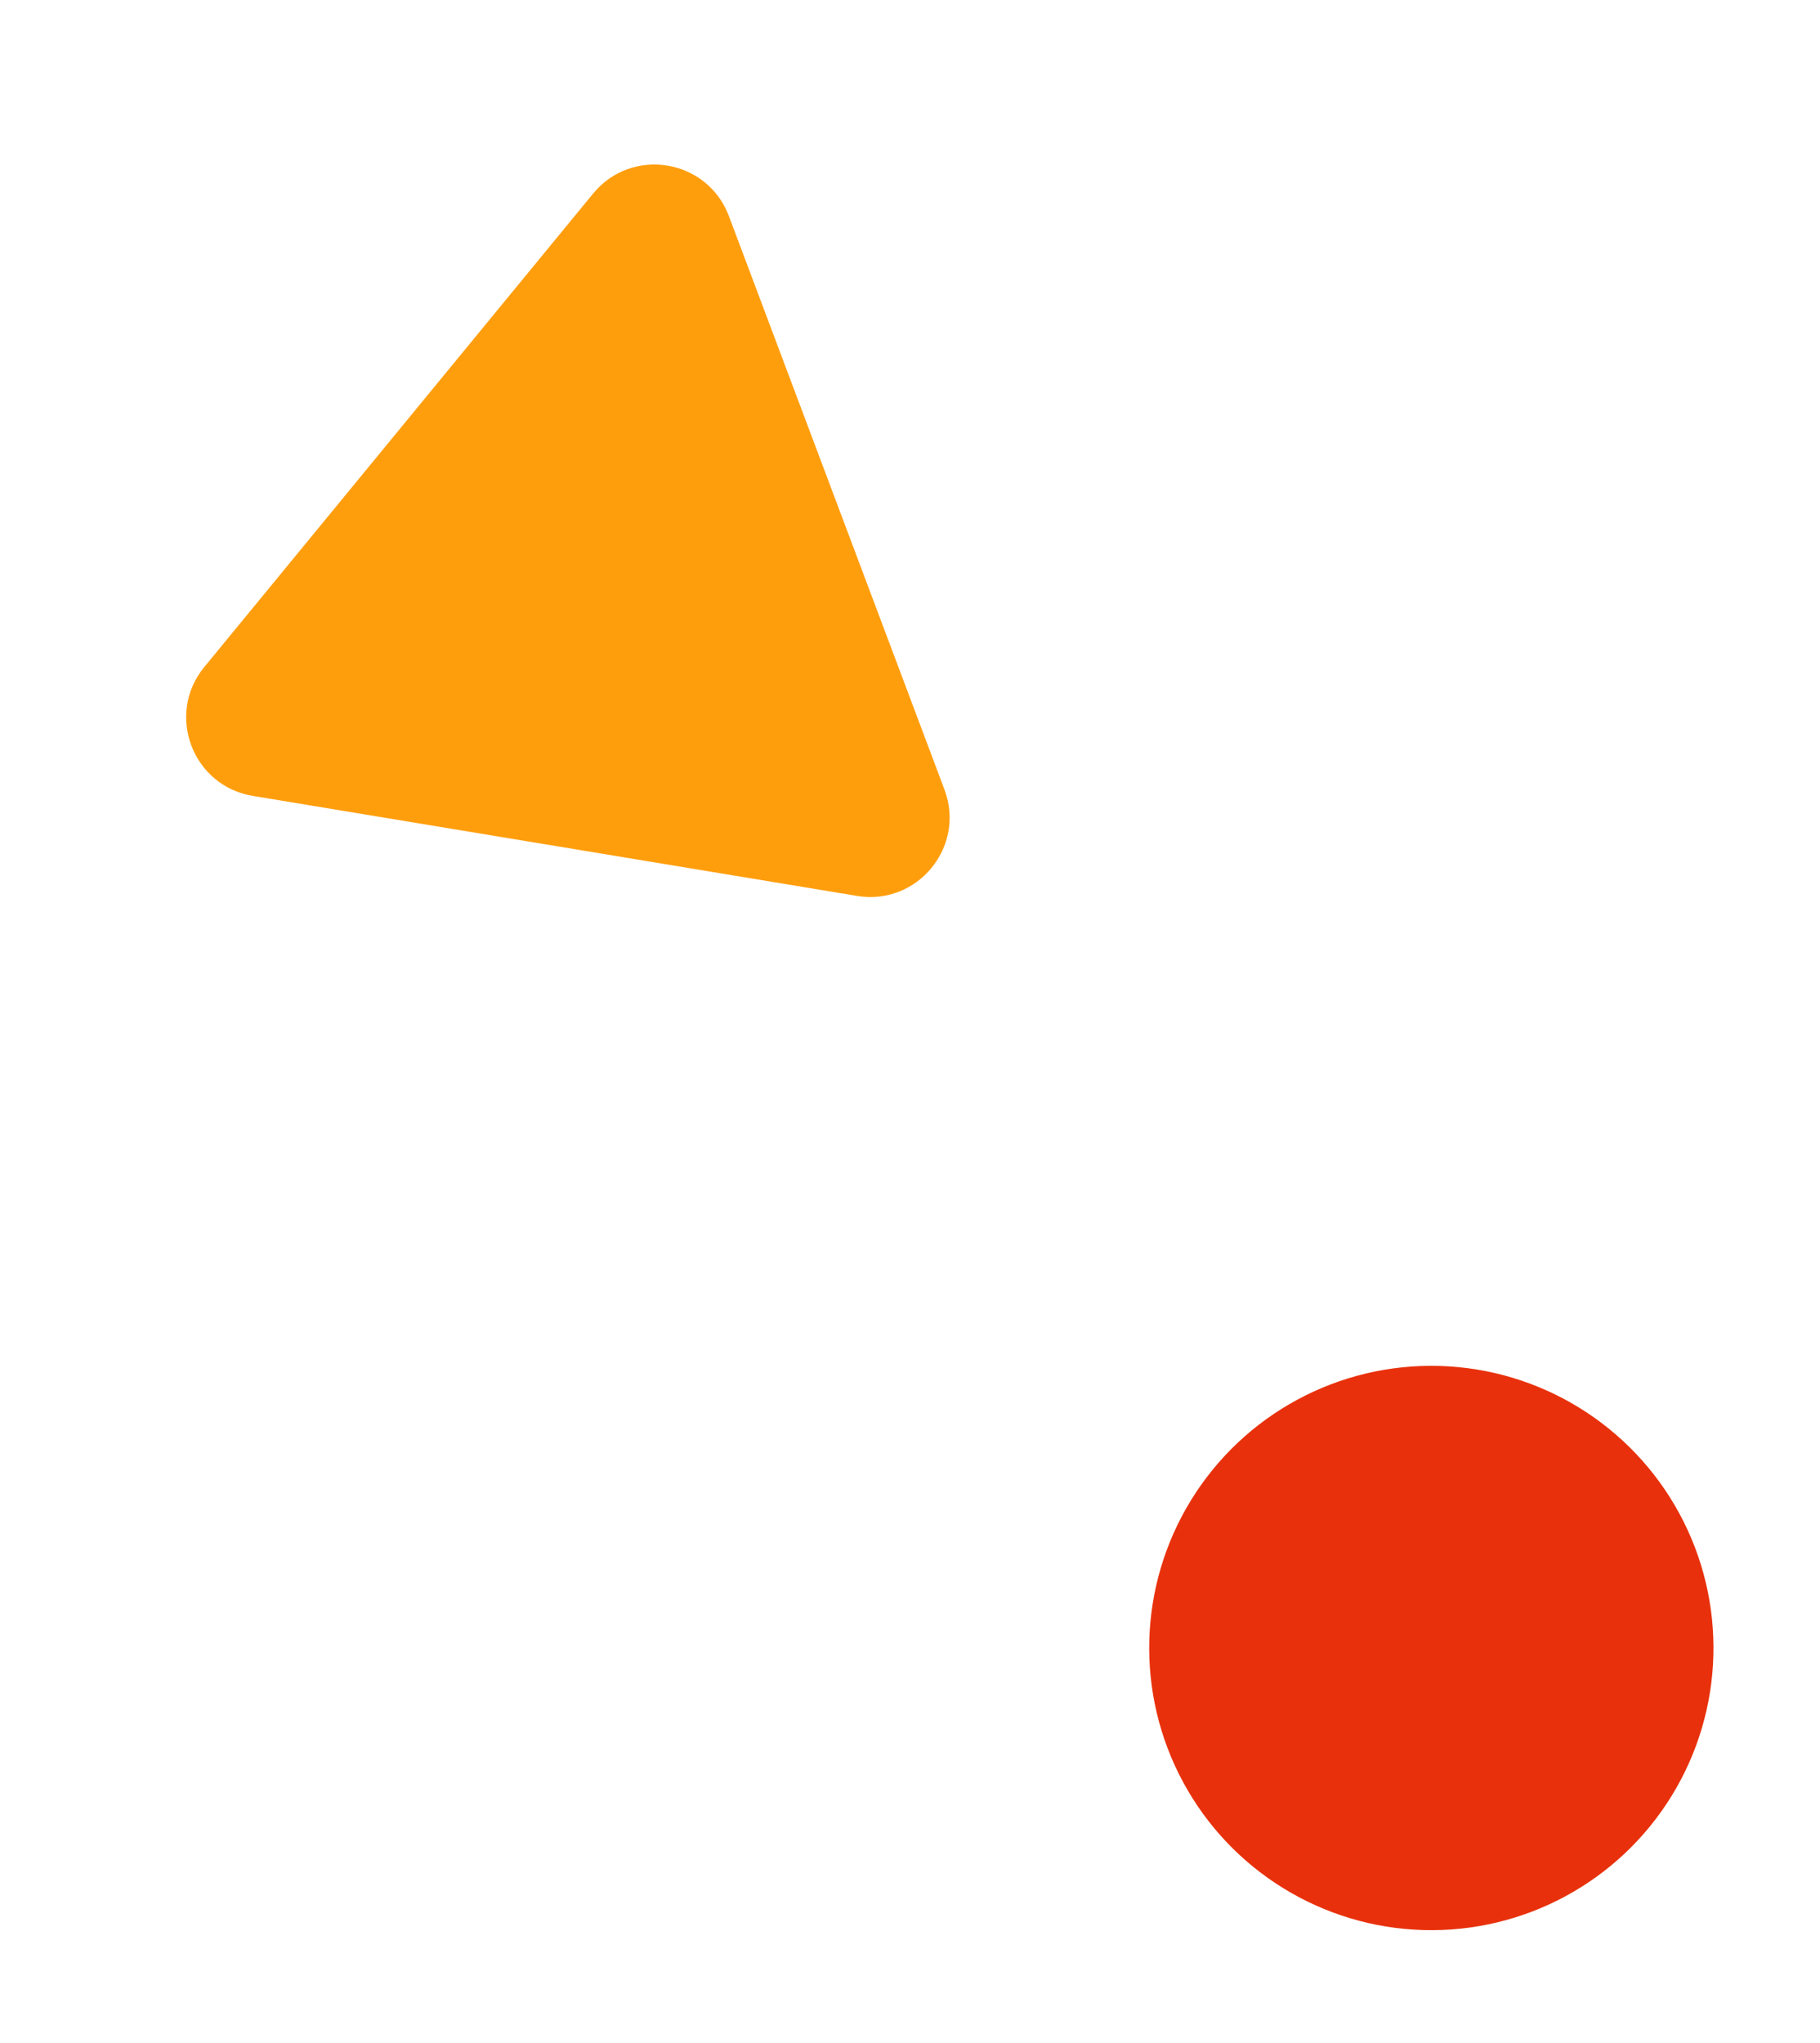 <svg width="229" height="257" viewBox="0 0 229 257" fill="none" xmlns="http://www.w3.org/2000/svg">
<circle cx="180.097" cy="207.335" r="35.5" transform="rotate(31.608 180.097 207.335)" fill="#E8310C"/>
<path d="M74.625 24.356C79.511 18.407 89.005 19.979 91.713 27.184L118.835 99.331C121.543 106.537 115.436 113.973 107.841 112.716L31.799 100.13C24.205 98.873 20.819 89.866 25.705 83.917L74.625 24.356Z" fill="#FF9E0D"/>
</svg>
